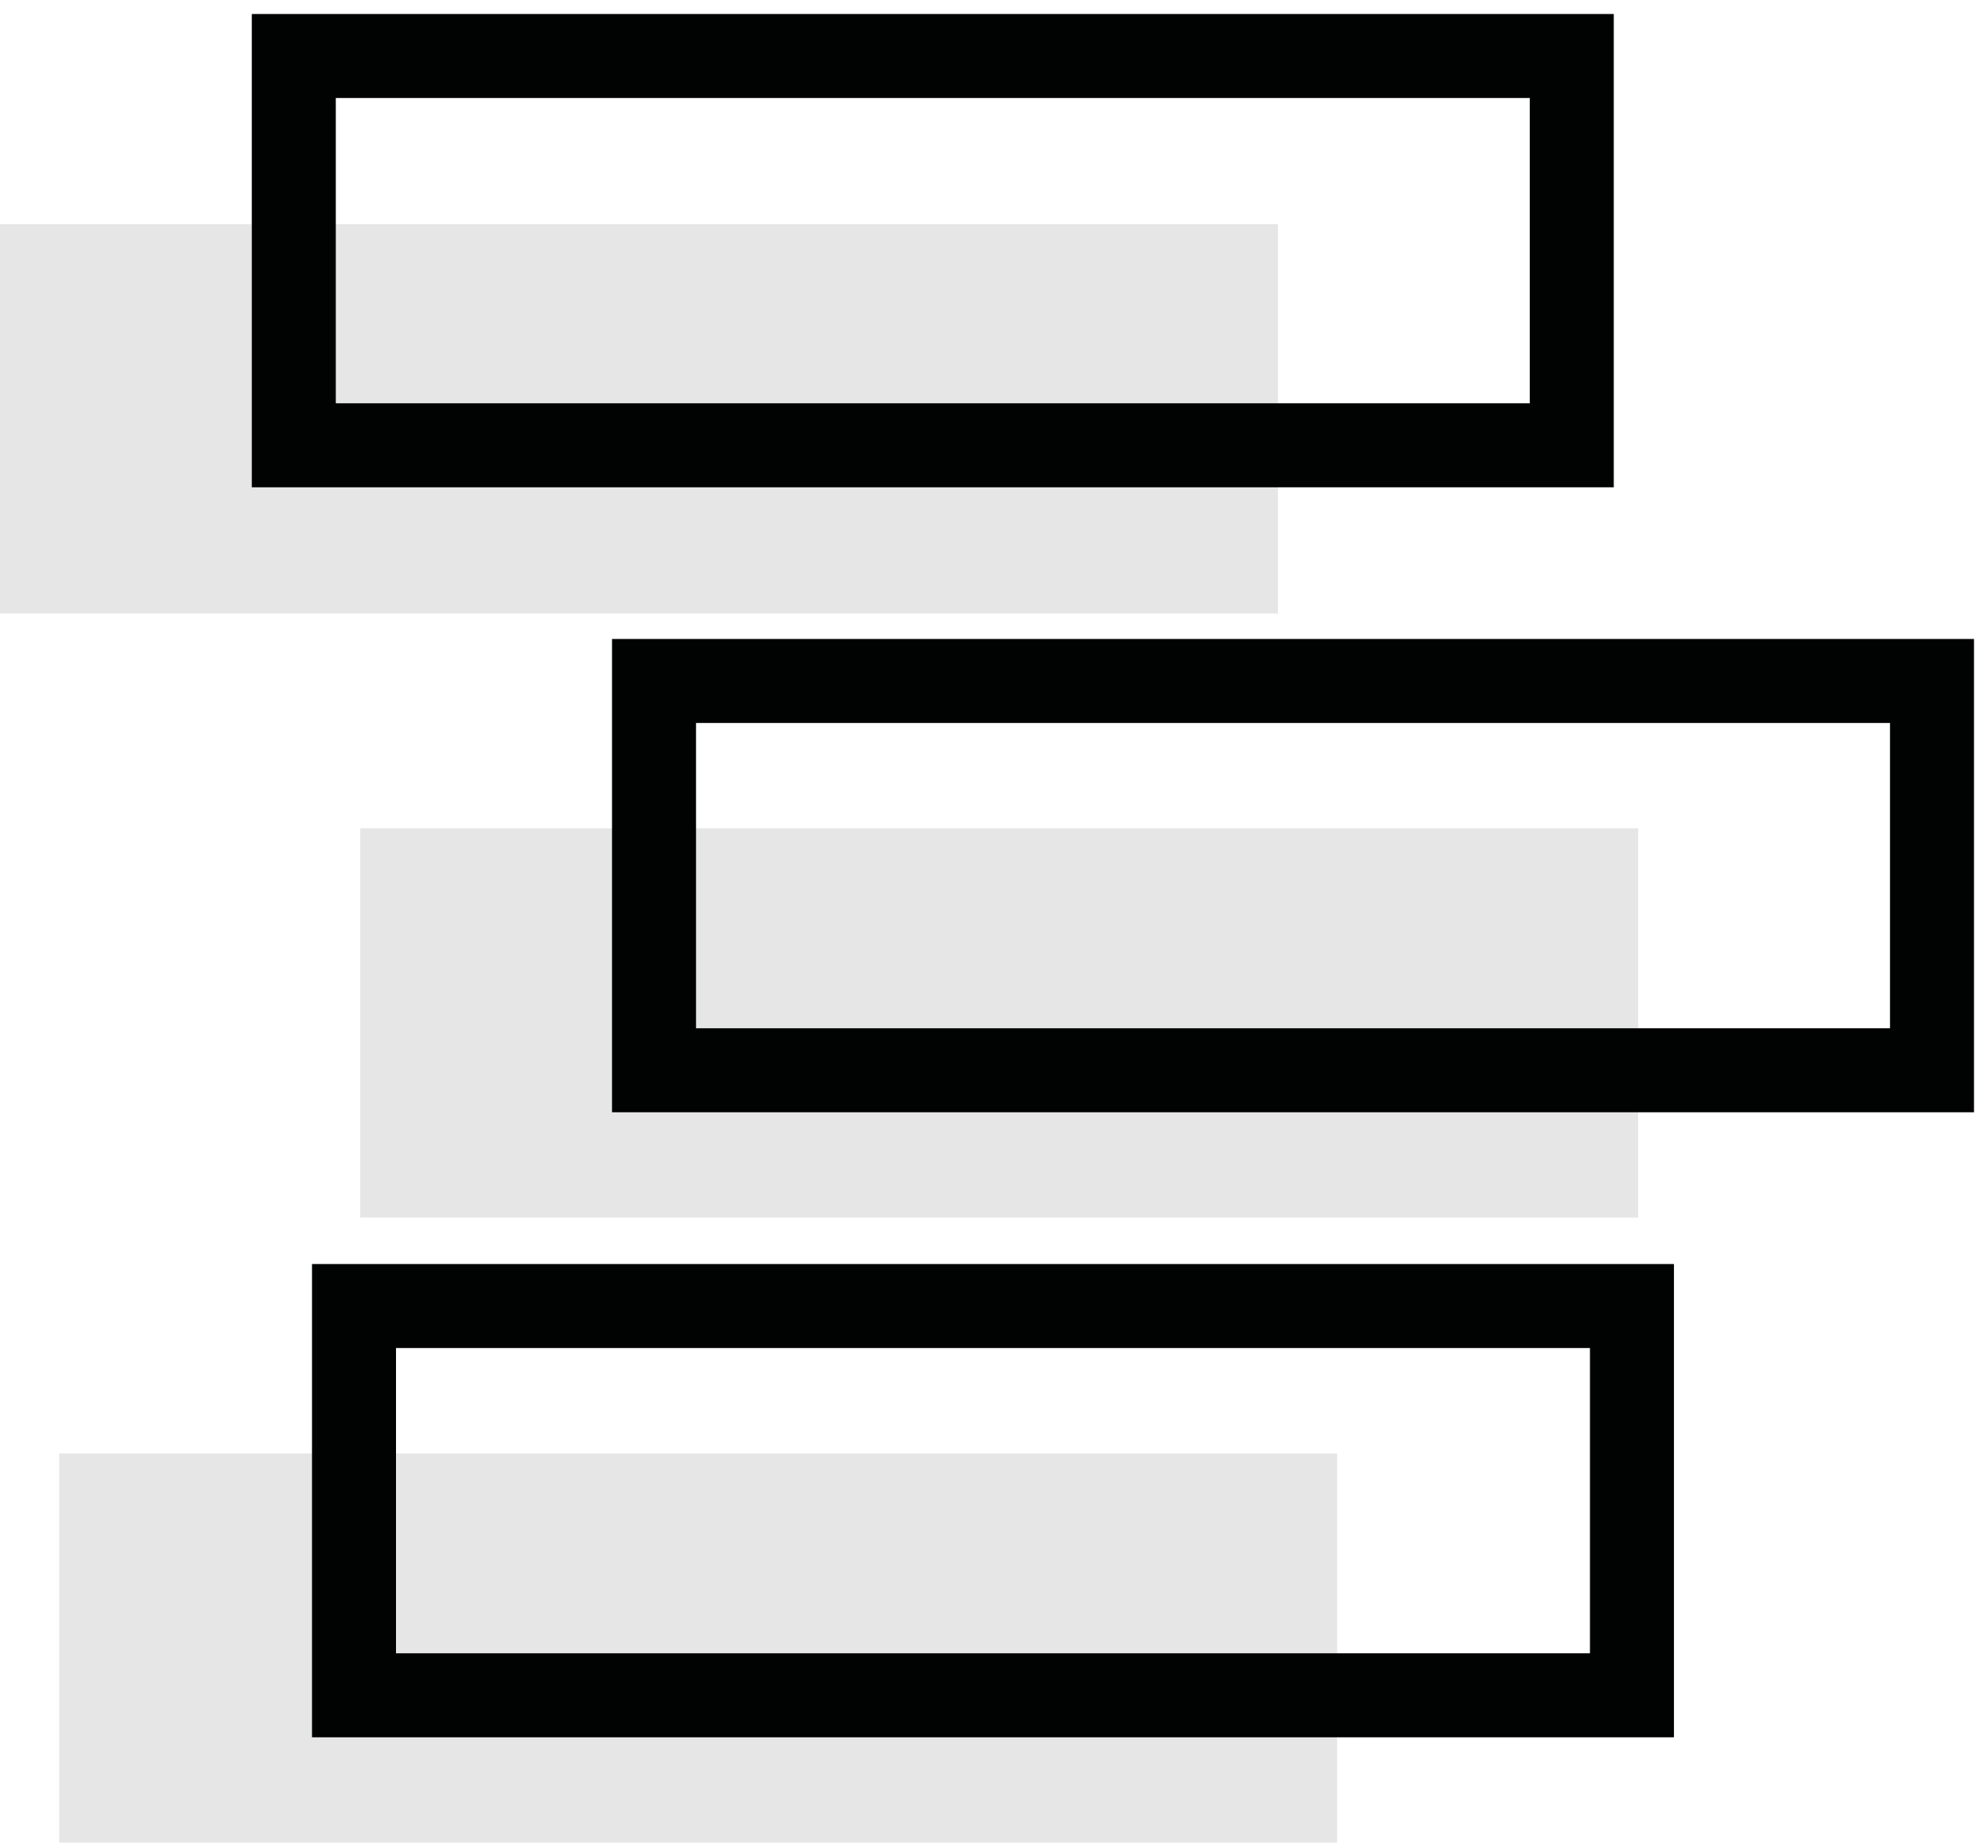 <svg width="71" height="66" viewBox="0 0 71 66" fill="none" xmlns="http://www.w3.org/2000/svg">
<path d="M45.642 8.006H0V21.91H45.642V8.006Z" fill="#E6E6E6"/>
<path d="M58.507 29.583H12.866V43.487H58.507V29.583Z" fill="#E6E6E6"/>
<path d="M56.135 2H10.493V15.904H56.135V2Z" stroke="#010202" stroke-width="3" stroke-miterlimit="10" stroke-linecap="square"/>
<path d="M69 24.321H23.358V38.225H69V24.321Z" stroke="#010202" stroke-width="3" stroke-miterlimit="10" stroke-linecap="square"/>
<path d="M47.755 51.907H2.114V65.811H47.755V51.907Z" fill="#E6E6E6"/>
<path d="M58.284 46.645H12.643V60.548H58.284V46.645Z" stroke="#010202" stroke-width="3" stroke-miterlimit="10" stroke-linecap="square"/>
</svg>
